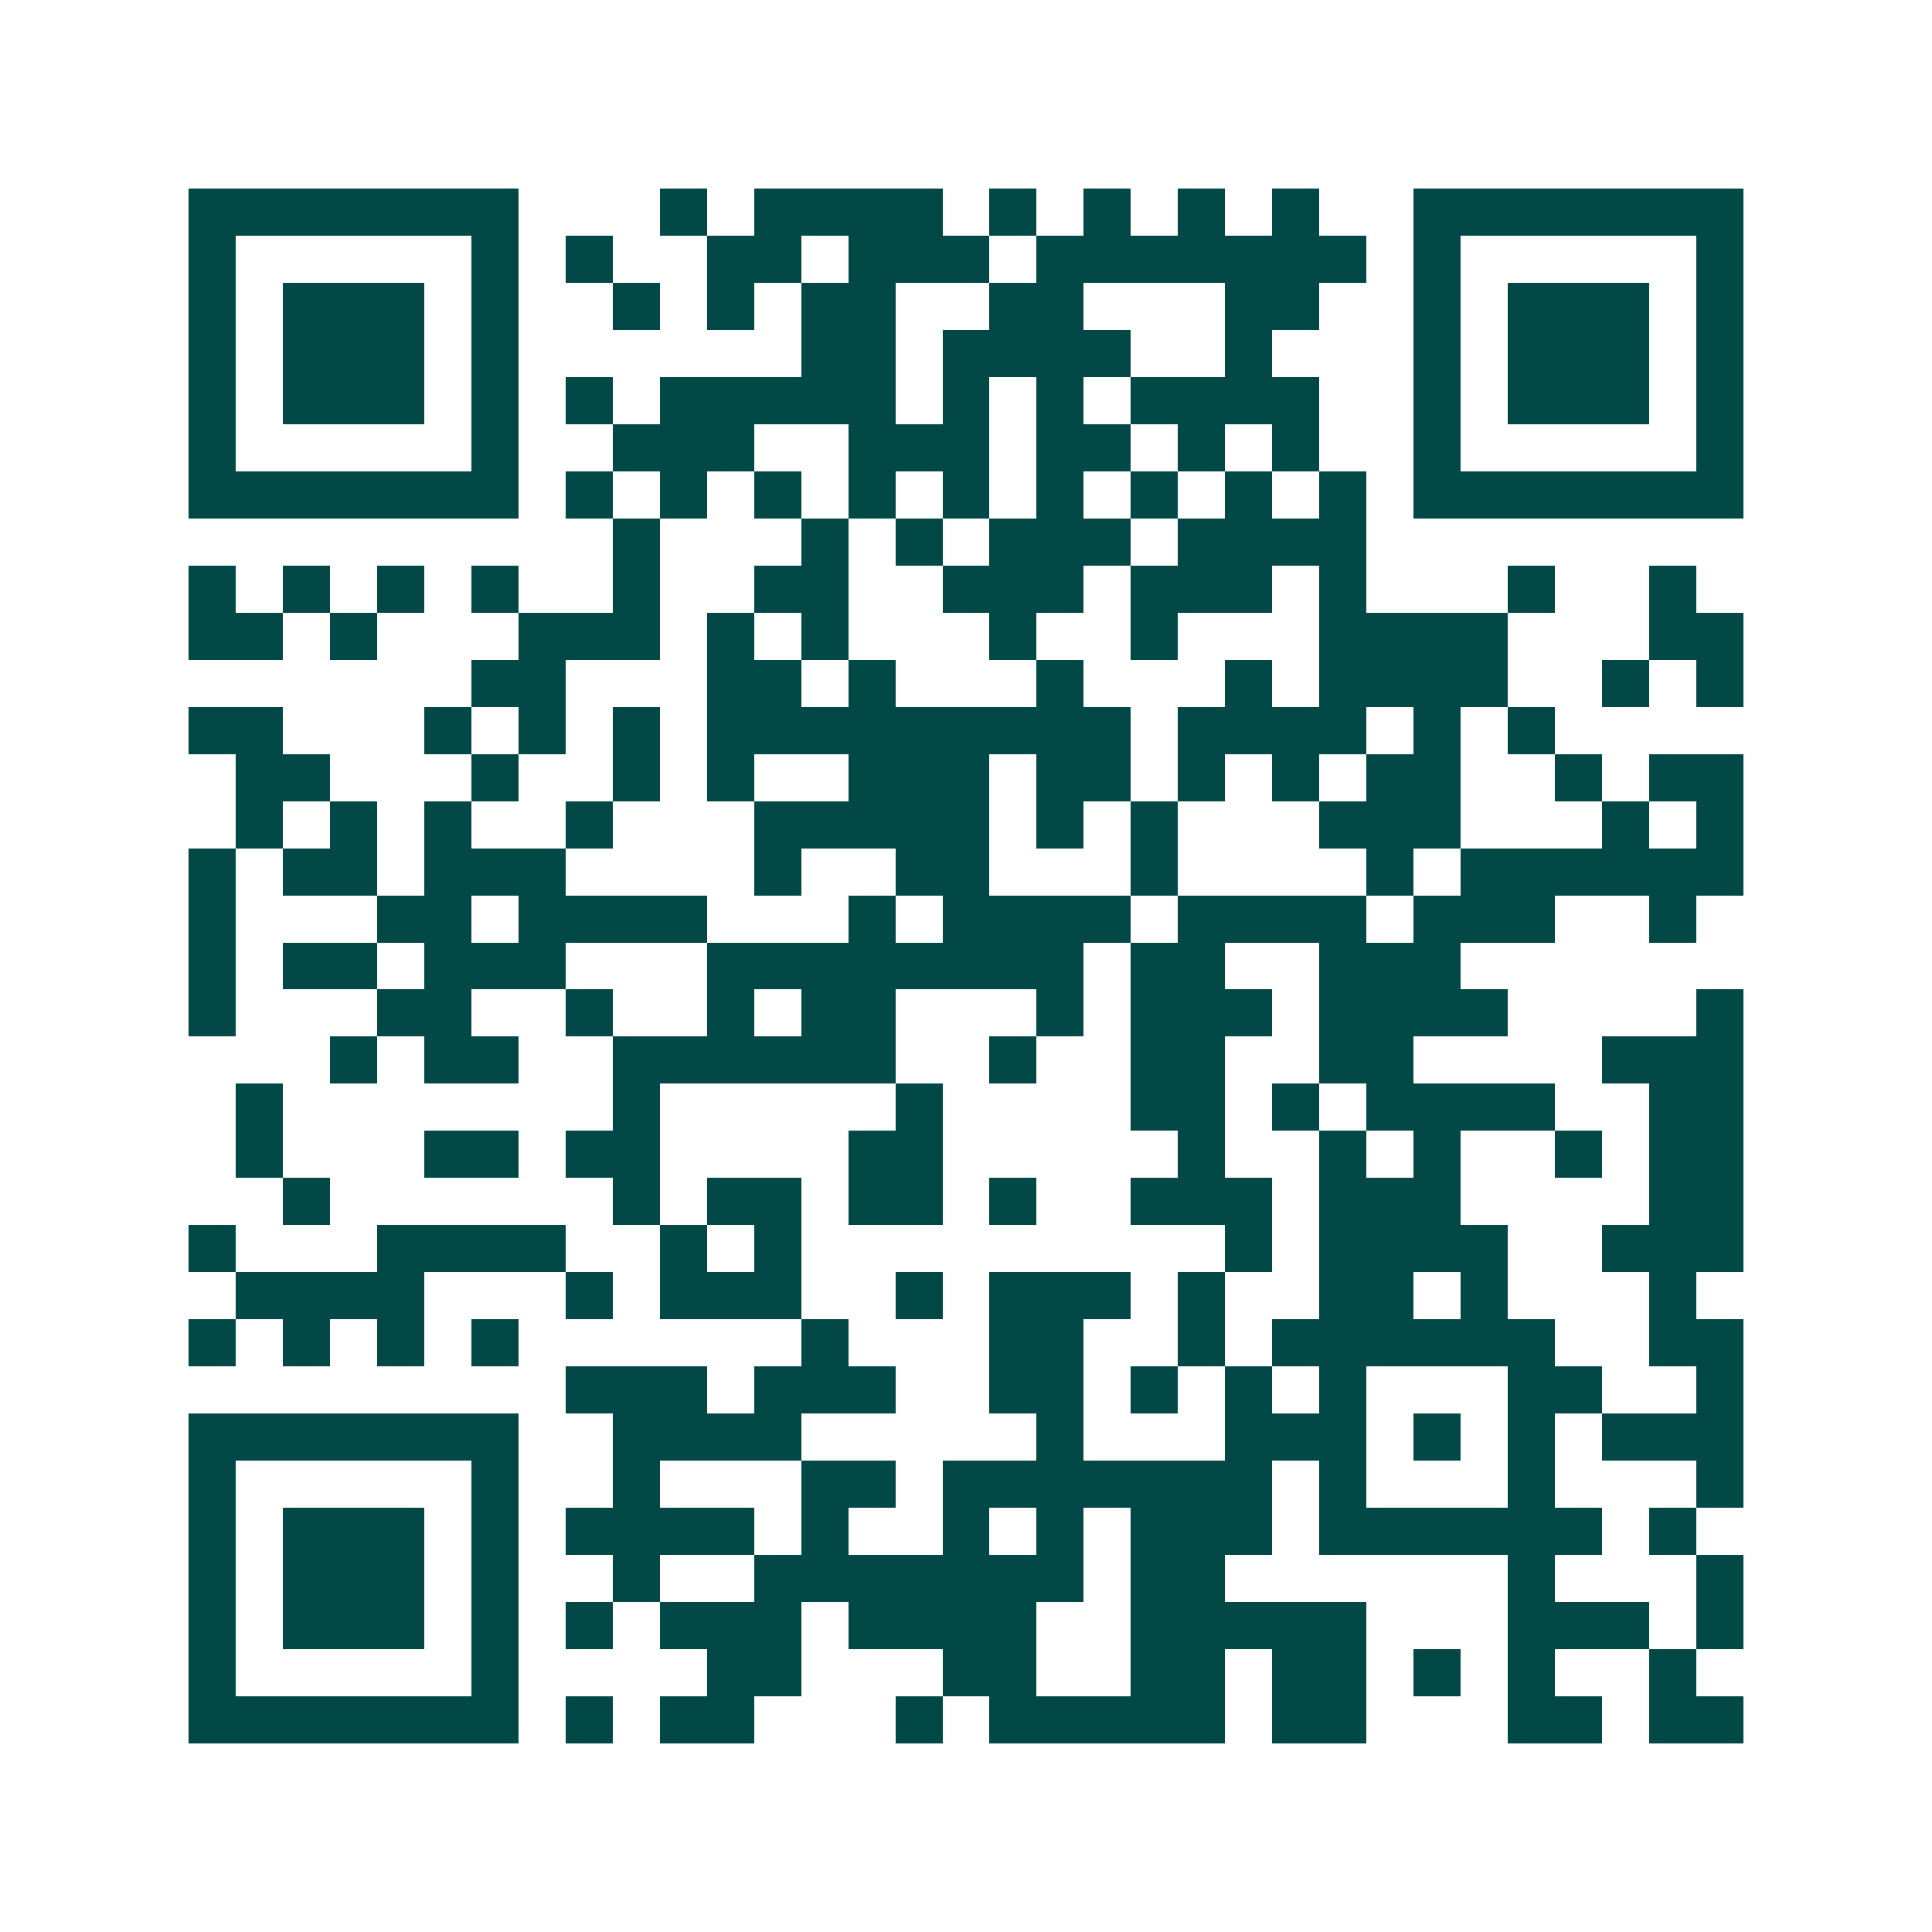 <svg xmlns="http://www.w3.org/2000/svg" width="200" height="200" viewBox="0 0 41 41" shape-rendering="crispEdges"><path fill="#ffffff" d="M0 0h41v41H0z"/><path stroke="#014847" d="M4 4.5h7m3 0h1m1 0h4m1 0h1m1 0h1m1 0h1m1 0h1m2 0h7M4 5.5h1m5 0h1m1 0h1m2 0h2m1 0h3m1 0h7m1 0h1m5 0h1M4 6.5h1m1 0h3m1 0h1m2 0h1m1 0h1m1 0h2m2 0h2m3 0h2m2 0h1m1 0h3m1 0h1M4 7.5h1m1 0h3m1 0h1m6 0h2m1 0h4m2 0h1m3 0h1m1 0h3m1 0h1M4 8.5h1m1 0h3m1 0h1m1 0h1m1 0h5m1 0h1m1 0h1m1 0h4m2 0h1m1 0h3m1 0h1M4 9.5h1m5 0h1m2 0h3m2 0h3m1 0h2m1 0h1m1 0h1m2 0h1m5 0h1M4 10.5h7m1 0h1m1 0h1m1 0h1m1 0h1m1 0h1m1 0h1m1 0h1m1 0h1m1 0h1m1 0h7M13 11.5h1m3 0h1m1 0h1m1 0h3m1 0h4M4 12.5h1m1 0h1m1 0h1m1 0h1m2 0h1m2 0h2m2 0h3m1 0h3m1 0h1m3 0h1m2 0h1M4 13.5h2m1 0h1m3 0h3m1 0h1m1 0h1m3 0h1m2 0h1m3 0h4m3 0h2M10 14.5h2m3 0h2m1 0h1m3 0h1m3 0h1m1 0h4m2 0h1m1 0h1M4 15.5h2m3 0h1m1 0h1m1 0h1m1 0h9m1 0h4m1 0h1m1 0h1M5 16.5h2m3 0h1m2 0h1m1 0h1m2 0h3m1 0h2m1 0h1m1 0h1m1 0h2m2 0h1m1 0h2M5 17.5h1m1 0h1m1 0h1m2 0h1m3 0h5m1 0h1m1 0h1m3 0h3m3 0h1m1 0h1M4 18.5h1m1 0h2m1 0h3m4 0h1m2 0h2m3 0h1m4 0h1m1 0h6M4 19.5h1m3 0h2m1 0h4m3 0h1m1 0h4m1 0h4m1 0h3m2 0h1M4 20.5h1m1 0h2m1 0h3m3 0h8m1 0h2m2 0h3M4 21.5h1m3 0h2m2 0h1m2 0h1m1 0h2m3 0h1m1 0h3m1 0h4m4 0h1M7 22.5h1m1 0h2m2 0h6m2 0h1m2 0h2m2 0h2m4 0h3M5 23.5h1m7 0h1m5 0h1m4 0h2m1 0h1m1 0h4m2 0h2M5 24.5h1m3 0h2m1 0h2m4 0h2m5 0h1m2 0h1m1 0h1m2 0h1m1 0h2M6 25.5h1m6 0h1m1 0h2m1 0h2m1 0h1m2 0h3m1 0h3m4 0h2M4 26.5h1m3 0h4m2 0h1m1 0h1m9 0h1m1 0h4m2 0h3M5 27.5h4m3 0h1m1 0h3m2 0h1m1 0h3m1 0h1m2 0h2m1 0h1m3 0h1M4 28.5h1m1 0h1m1 0h1m1 0h1m6 0h1m3 0h2m2 0h1m1 0h6m2 0h2M12 29.5h3m1 0h3m2 0h2m1 0h1m1 0h1m1 0h1m3 0h2m2 0h1M4 30.5h7m2 0h4m5 0h1m3 0h3m1 0h1m1 0h1m1 0h3M4 31.5h1m5 0h1m2 0h1m3 0h2m1 0h7m1 0h1m3 0h1m3 0h1M4 32.5h1m1 0h3m1 0h1m1 0h4m1 0h1m2 0h1m1 0h1m1 0h3m1 0h6m1 0h1M4 33.5h1m1 0h3m1 0h1m2 0h1m2 0h7m1 0h2m6 0h1m3 0h1M4 34.5h1m1 0h3m1 0h1m1 0h1m1 0h3m1 0h4m2 0h5m3 0h3m1 0h1M4 35.5h1m5 0h1m4 0h2m3 0h2m2 0h2m1 0h2m1 0h1m1 0h1m2 0h1M4 36.5h7m1 0h1m1 0h2m3 0h1m1 0h5m1 0h2m3 0h2m1 0h2"/></svg>
